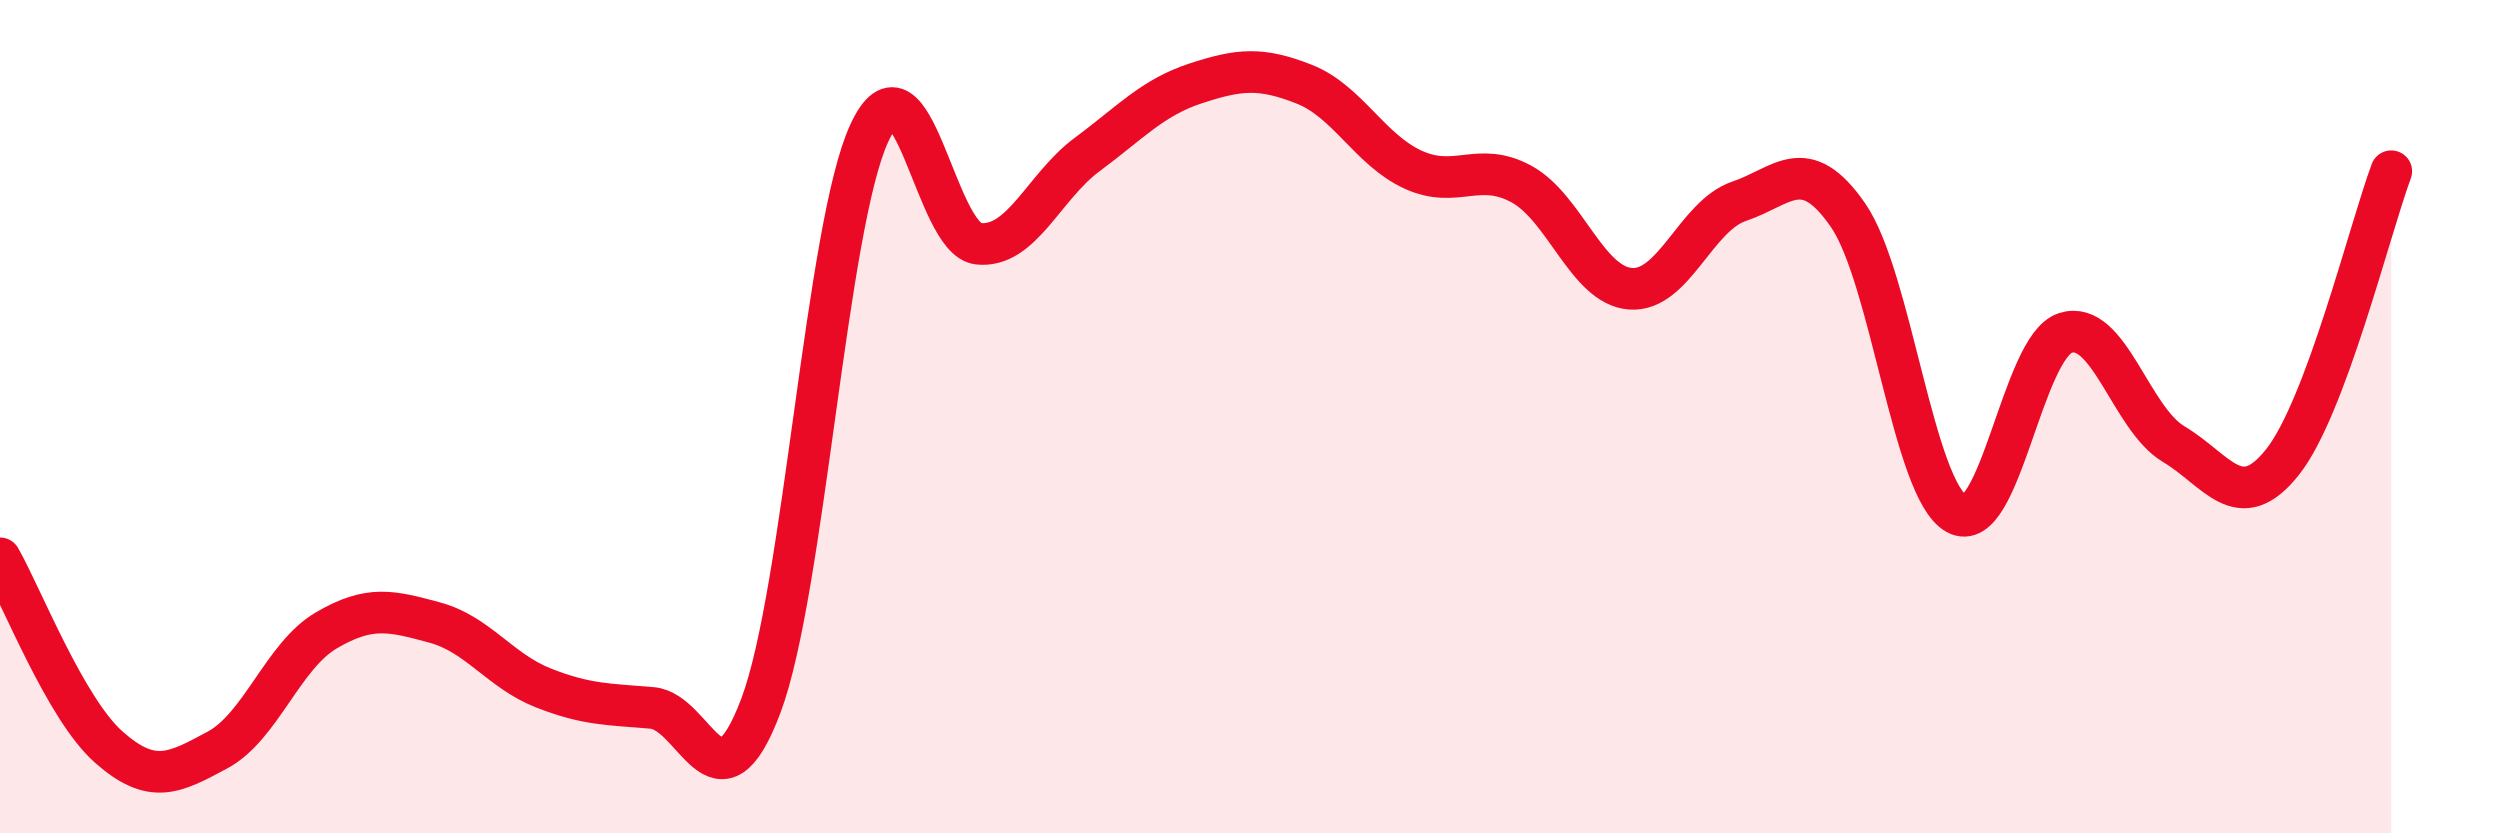 
    <svg width="60" height="20" viewBox="0 0 60 20" xmlns="http://www.w3.org/2000/svg">
      <path
        d="M 0,13.4 C 0.52,14.31 1.57,17.01 2.61,17.93 C 3.65,18.85 4.18,18.56 5.22,18 C 6.26,17.44 6.79,15.74 7.83,15.13 C 8.87,14.52 9.39,14.66 10.43,14.94 C 11.47,15.22 12,16.1 13.04,16.51 C 14.08,16.92 14.61,16.9 15.65,16.99 C 16.69,17.08 17.22,19.7 18.26,16.94 C 19.3,14.18 19.83,5.4 20.87,3.18 C 21.91,0.96 22.44,5.74 23.48,5.85 C 24.52,5.96 25.05,4.48 26.09,3.71 C 27.13,2.94 27.66,2.34 28.7,2 C 29.74,1.66 30.26,1.61 31.3,2.02 C 32.34,2.43 32.87,3.59 33.91,4.07 C 34.95,4.55 35.48,3.85 36.52,4.42 C 37.56,4.99 38.09,6.85 39.13,6.93 C 40.17,7.01 40.7,5.18 41.74,4.83 C 42.78,4.48 43.31,3.66 44.35,5.16 C 45.39,6.66 45.92,11.76 46.96,12.33 C 48,12.9 48.53,8.32 49.57,7.99 C 50.61,7.66 51.13,10.04 52.17,10.66 C 53.21,11.28 53.74,12.4 54.78,11.09 C 55.82,9.78 56.87,5.51 57.39,4.11L57.39 20L0 20Z"
        fill="#EB0A25"
        opacity="0.1"
        stroke-linecap="round"
        stroke-linejoin="round"
      />
      <path
        d="M 0,13.4 C 0.52,14.31 1.57,17.01 2.61,17.93 C 3.65,18.85 4.18,18.56 5.22,18 C 6.26,17.44 6.79,15.74 7.83,15.13 C 8.87,14.52 9.39,14.66 10.43,14.94 C 11.47,15.22 12,16.1 13.04,16.51 C 14.08,16.92 14.61,16.9 15.65,16.99 C 16.69,17.08 17.22,19.7 18.26,16.94 C 19.3,14.18 19.83,5.4 20.87,3.18 C 21.91,0.96 22.44,5.74 23.48,5.85 C 24.52,5.96 25.05,4.48 26.09,3.71 C 27.13,2.94 27.66,2.34 28.7,2 C 29.74,1.66 30.26,1.61 31.3,2.02 C 32.34,2.43 32.87,3.59 33.91,4.07 C 34.95,4.55 35.48,3.85 36.52,4.42 C 37.56,4.99 38.09,6.85 39.13,6.93 C 40.17,7.01 40.7,5.18 41.74,4.83 C 42.78,4.48 43.31,3.66 44.35,5.16 C 45.39,6.66 45.92,11.76 46.96,12.33 C 48,12.9 48.53,8.32 49.57,7.99 C 50.61,7.66 51.13,10.04 52.17,10.66 C 53.21,11.28 53.74,12.4 54.78,11.09 C 55.82,9.78 56.87,5.51 57.39,4.11"
        stroke="#EB0A25"
        stroke-width="1"
        fill="none"
        stroke-linecap="round"
        stroke-linejoin="round"
      />
    </svg>
  